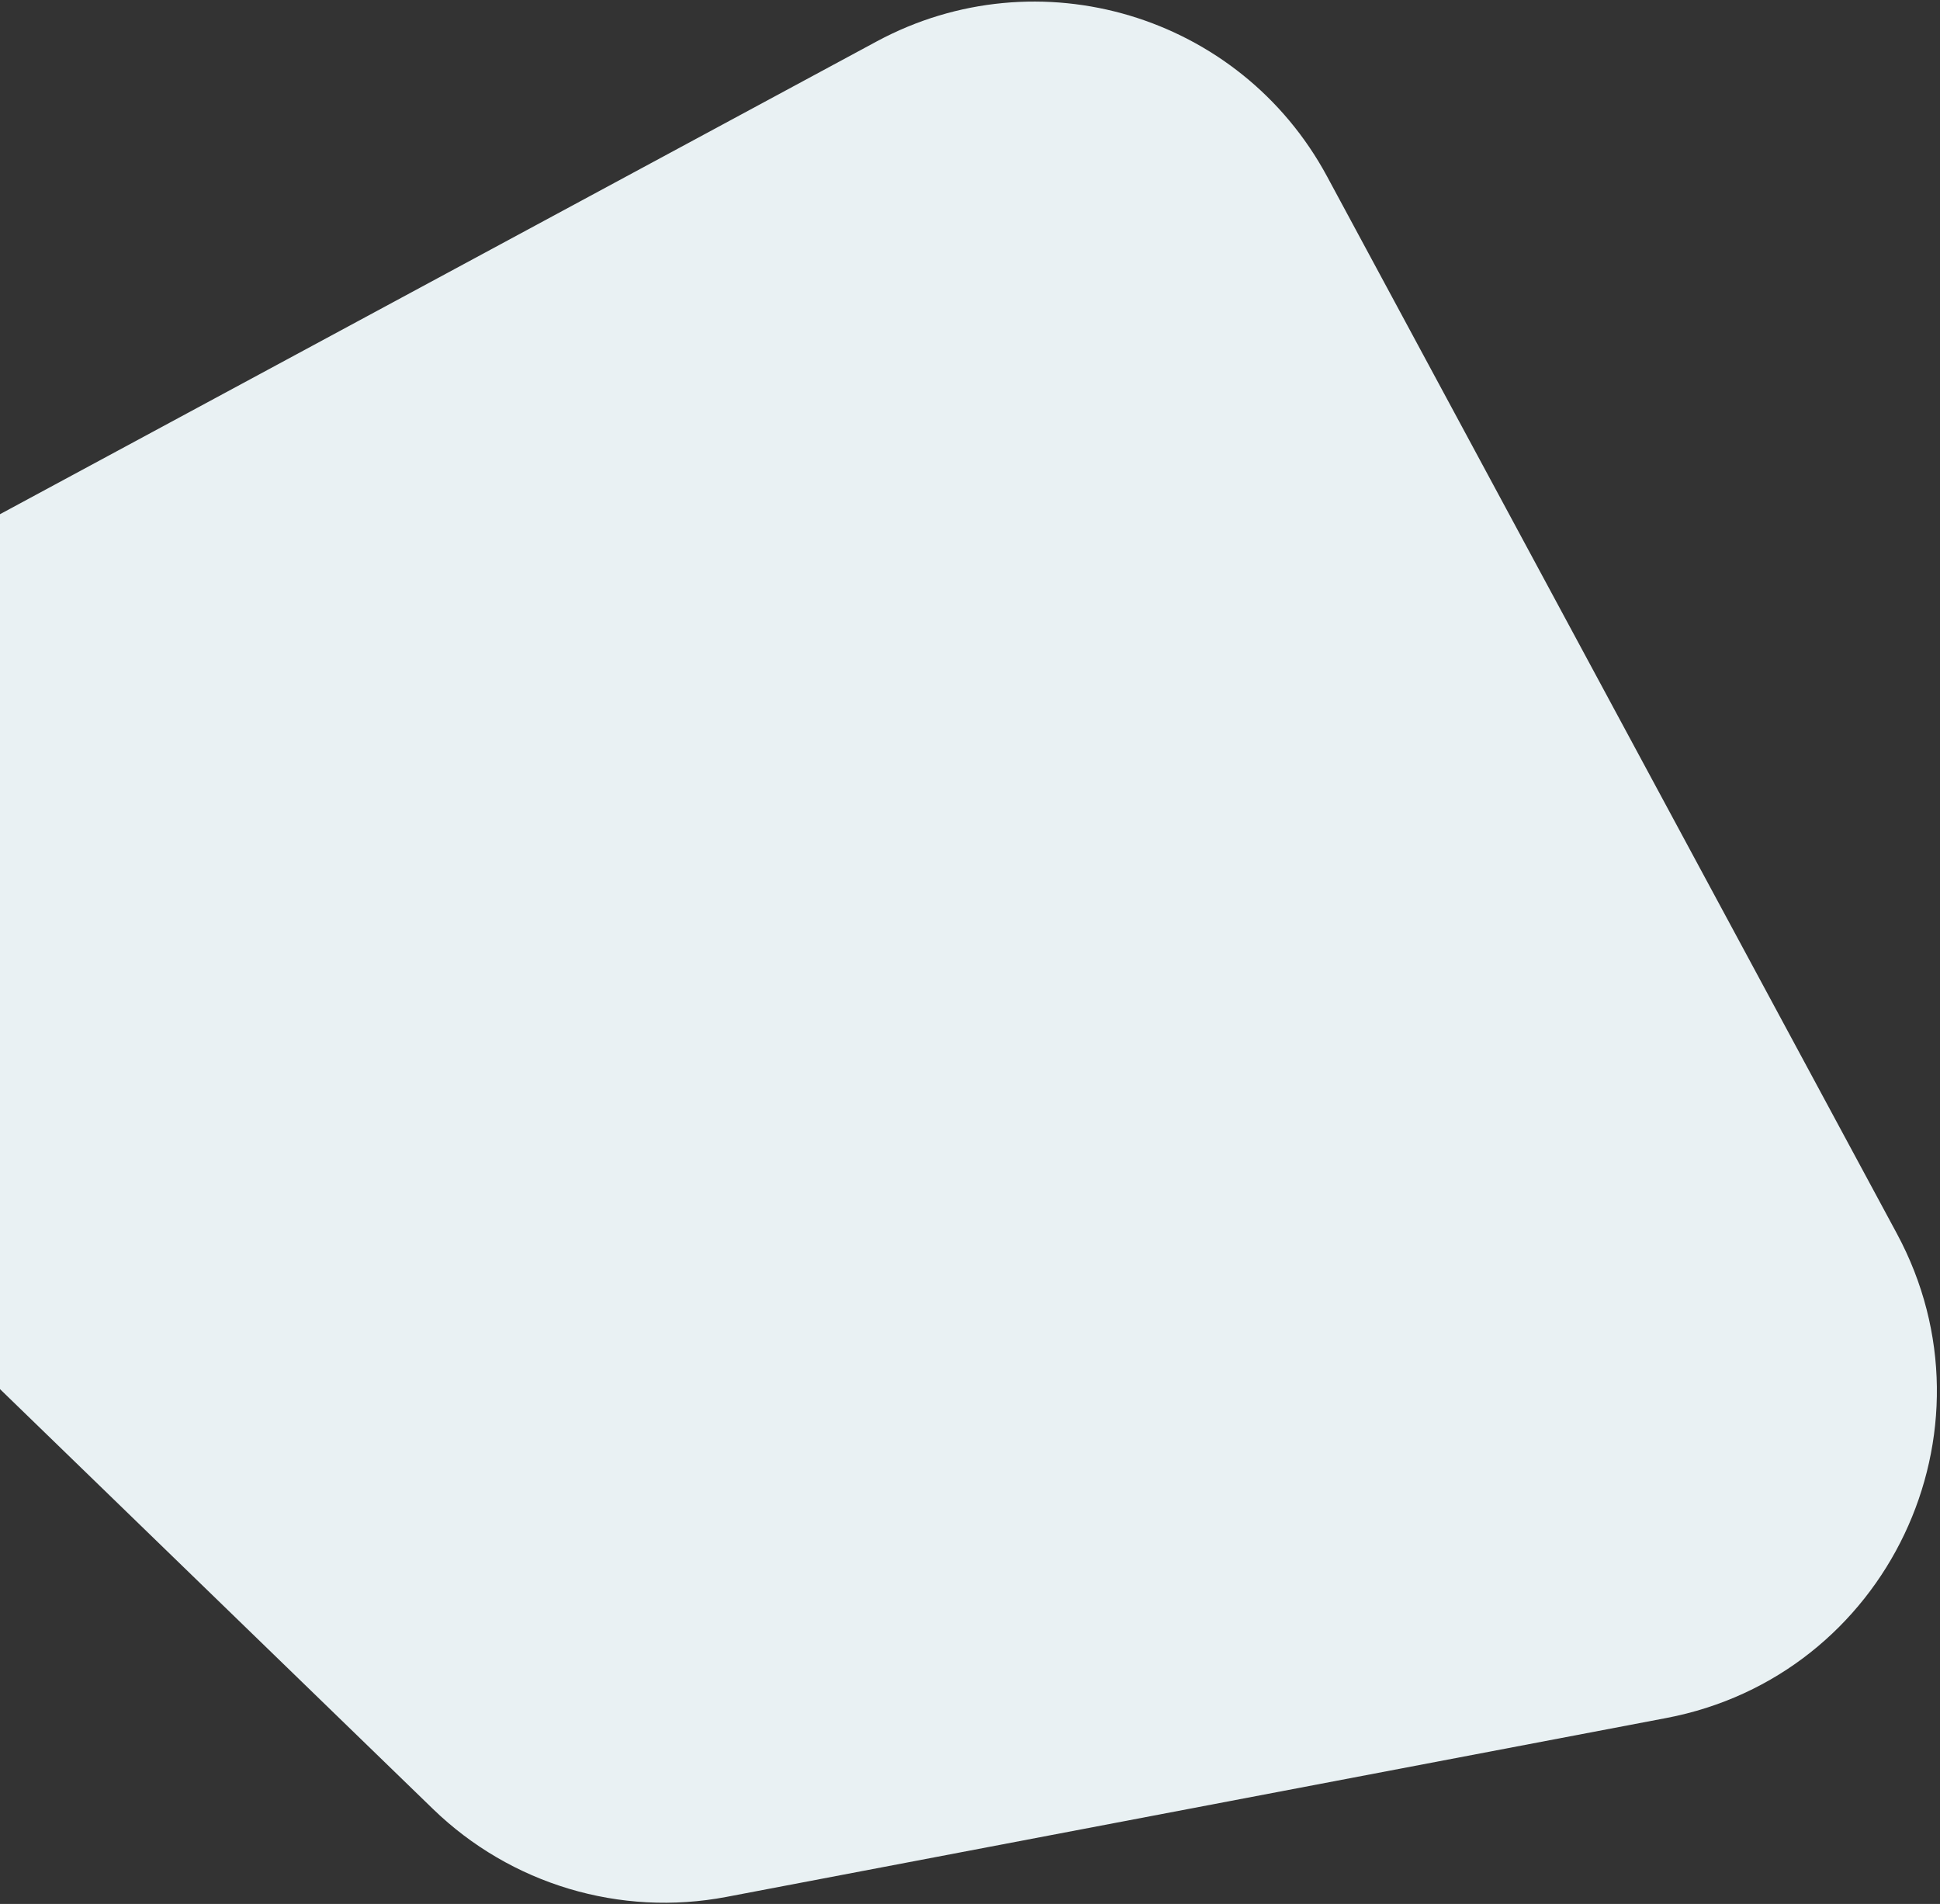<svg width="531" height="521" viewBox="0 0 531 521" fill="none" xmlns="http://www.w3.org/2000/svg">
<rect x="0" y="0" width="531" height="521" fill="#333333" stroke="none"/>
<path d="M-69.496 312.745C-113.672 269.918 -103.497 196.508 -49.34 167.309L239.938 11.348C284.177 -12.502 339.373 4.025 363.224 48.263L519.185 337.541C548.383 391.699 516.538 458.621 456.096 470.122L198.86 519.071C169.756 524.609 139.778 515.633 118.507 495.011L-69.496 312.745Z" fill="#E9F1F3"/>
</svg>
